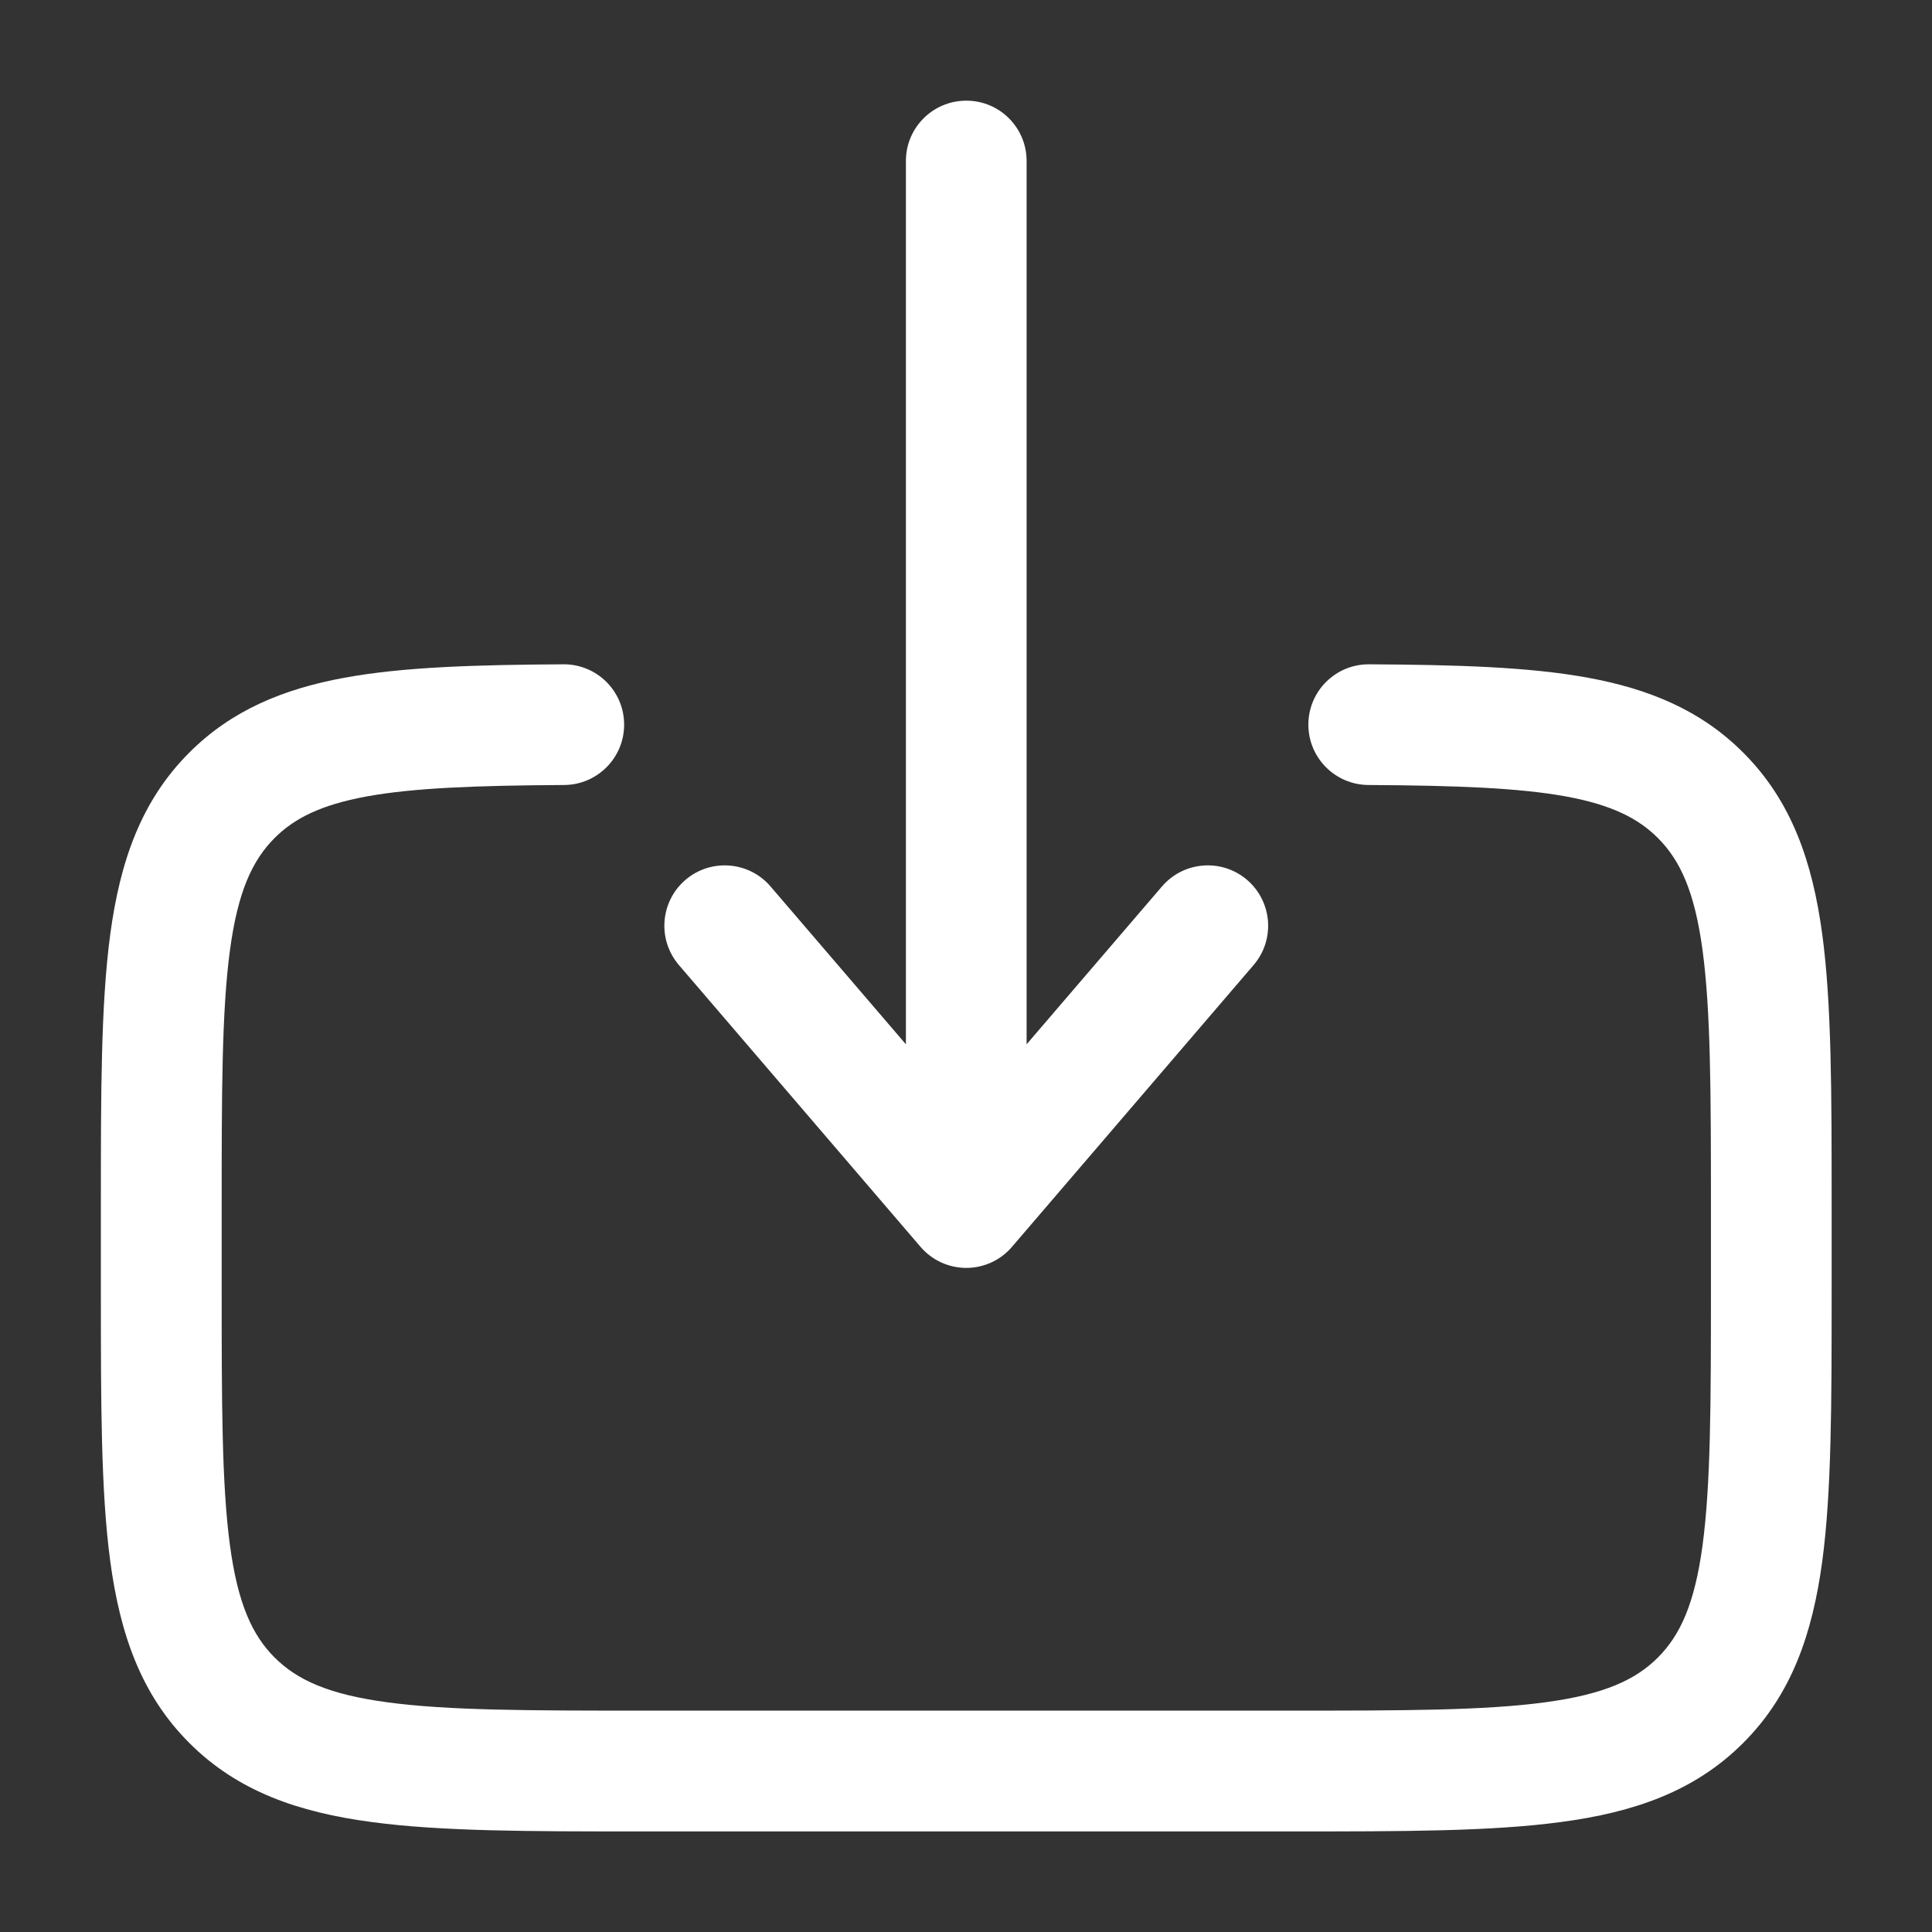 <svg width="19" height="19" viewBox="0 0 19 19" fill="none" xmlns="http://www.w3.org/2000/svg">
<rect x="0" y="0" width="19" height="19" fill="#333333" stroke="none"/>
<g clip-path="url(#clip0_546_614)">
<path fill-rule="evenodd" clip-rule="evenodd" d="M9.503 0.99C9.831 0.99 10.096 1.255 10.096 1.583V10.27L11.427 8.718C11.64 8.469 12.015 8.44 12.264 8.653C12.513 8.867 12.542 9.242 12.328 9.491L9.953 12.261C9.841 12.393 9.676 12.469 9.503 12.469C9.329 12.469 9.165 12.393 9.052 12.261L6.677 9.491C6.463 9.242 6.492 8.867 6.741 8.653C6.99 8.44 7.365 8.469 7.578 8.718L8.909 10.27V1.583C8.909 1.255 9.175 0.99 9.503 0.99ZM5.541 6.533C5.869 6.531 6.136 6.795 6.138 7.123C6.14 7.451 5.875 7.718 5.548 7.72C4.682 7.725 4.068 7.748 3.603 7.833C3.154 7.916 2.894 8.048 2.701 8.241C2.482 8.46 2.339 8.767 2.261 9.348C2.181 9.946 2.18 10.739 2.18 11.875V12.667C2.18 13.803 2.181 14.596 2.261 15.194C2.339 15.775 2.482 16.082 2.701 16.301C2.921 16.52 3.228 16.663 3.809 16.741C4.407 16.822 5.2 16.823 6.336 16.823H12.669C13.806 16.823 14.598 16.822 15.196 16.741C15.777 16.663 16.085 16.52 16.304 16.301C16.523 16.082 16.666 15.775 16.744 15.194C16.824 14.596 16.826 13.803 16.826 12.667V11.875C16.826 10.739 16.824 9.946 16.744 9.348C16.666 8.767 16.523 8.46 16.304 8.241C16.111 8.048 15.851 7.916 15.403 7.833C14.937 7.748 14.323 7.725 13.458 7.72C13.13 7.718 12.865 7.451 12.867 7.123C12.869 6.795 13.136 6.531 13.464 6.533C14.32 6.538 15.034 6.558 15.617 6.665C16.217 6.775 16.728 6.985 17.143 7.401C17.62 7.877 17.825 8.477 17.921 9.19C18.013 9.876 18.013 10.749 18.013 11.832V12.71C18.013 13.793 18.013 14.666 17.921 15.352C17.825 16.065 17.62 16.665 17.143 17.141C16.667 17.618 16.067 17.823 15.354 17.918C14.668 18.011 13.795 18.011 12.713 18.011H6.293C5.21 18.011 4.337 18.011 3.651 17.918C2.938 17.823 2.338 17.618 1.862 17.141C1.385 16.665 1.18 16.065 1.084 15.352C0.992 14.666 0.992 13.793 0.992 12.71V11.832C0.992 10.749 0.992 9.876 1.084 9.19C1.18 8.477 1.385 7.877 1.862 7.401C2.277 6.985 2.788 6.775 3.388 6.665C3.971 6.558 4.685 6.538 5.541 6.533Z" fill="white"/>
</g>
<defs>
<clipPath id="clip0_546_614">
<rect width="19" height="19" rx="5" fill="white"/>
</clipPath>
</defs>
</svg>
